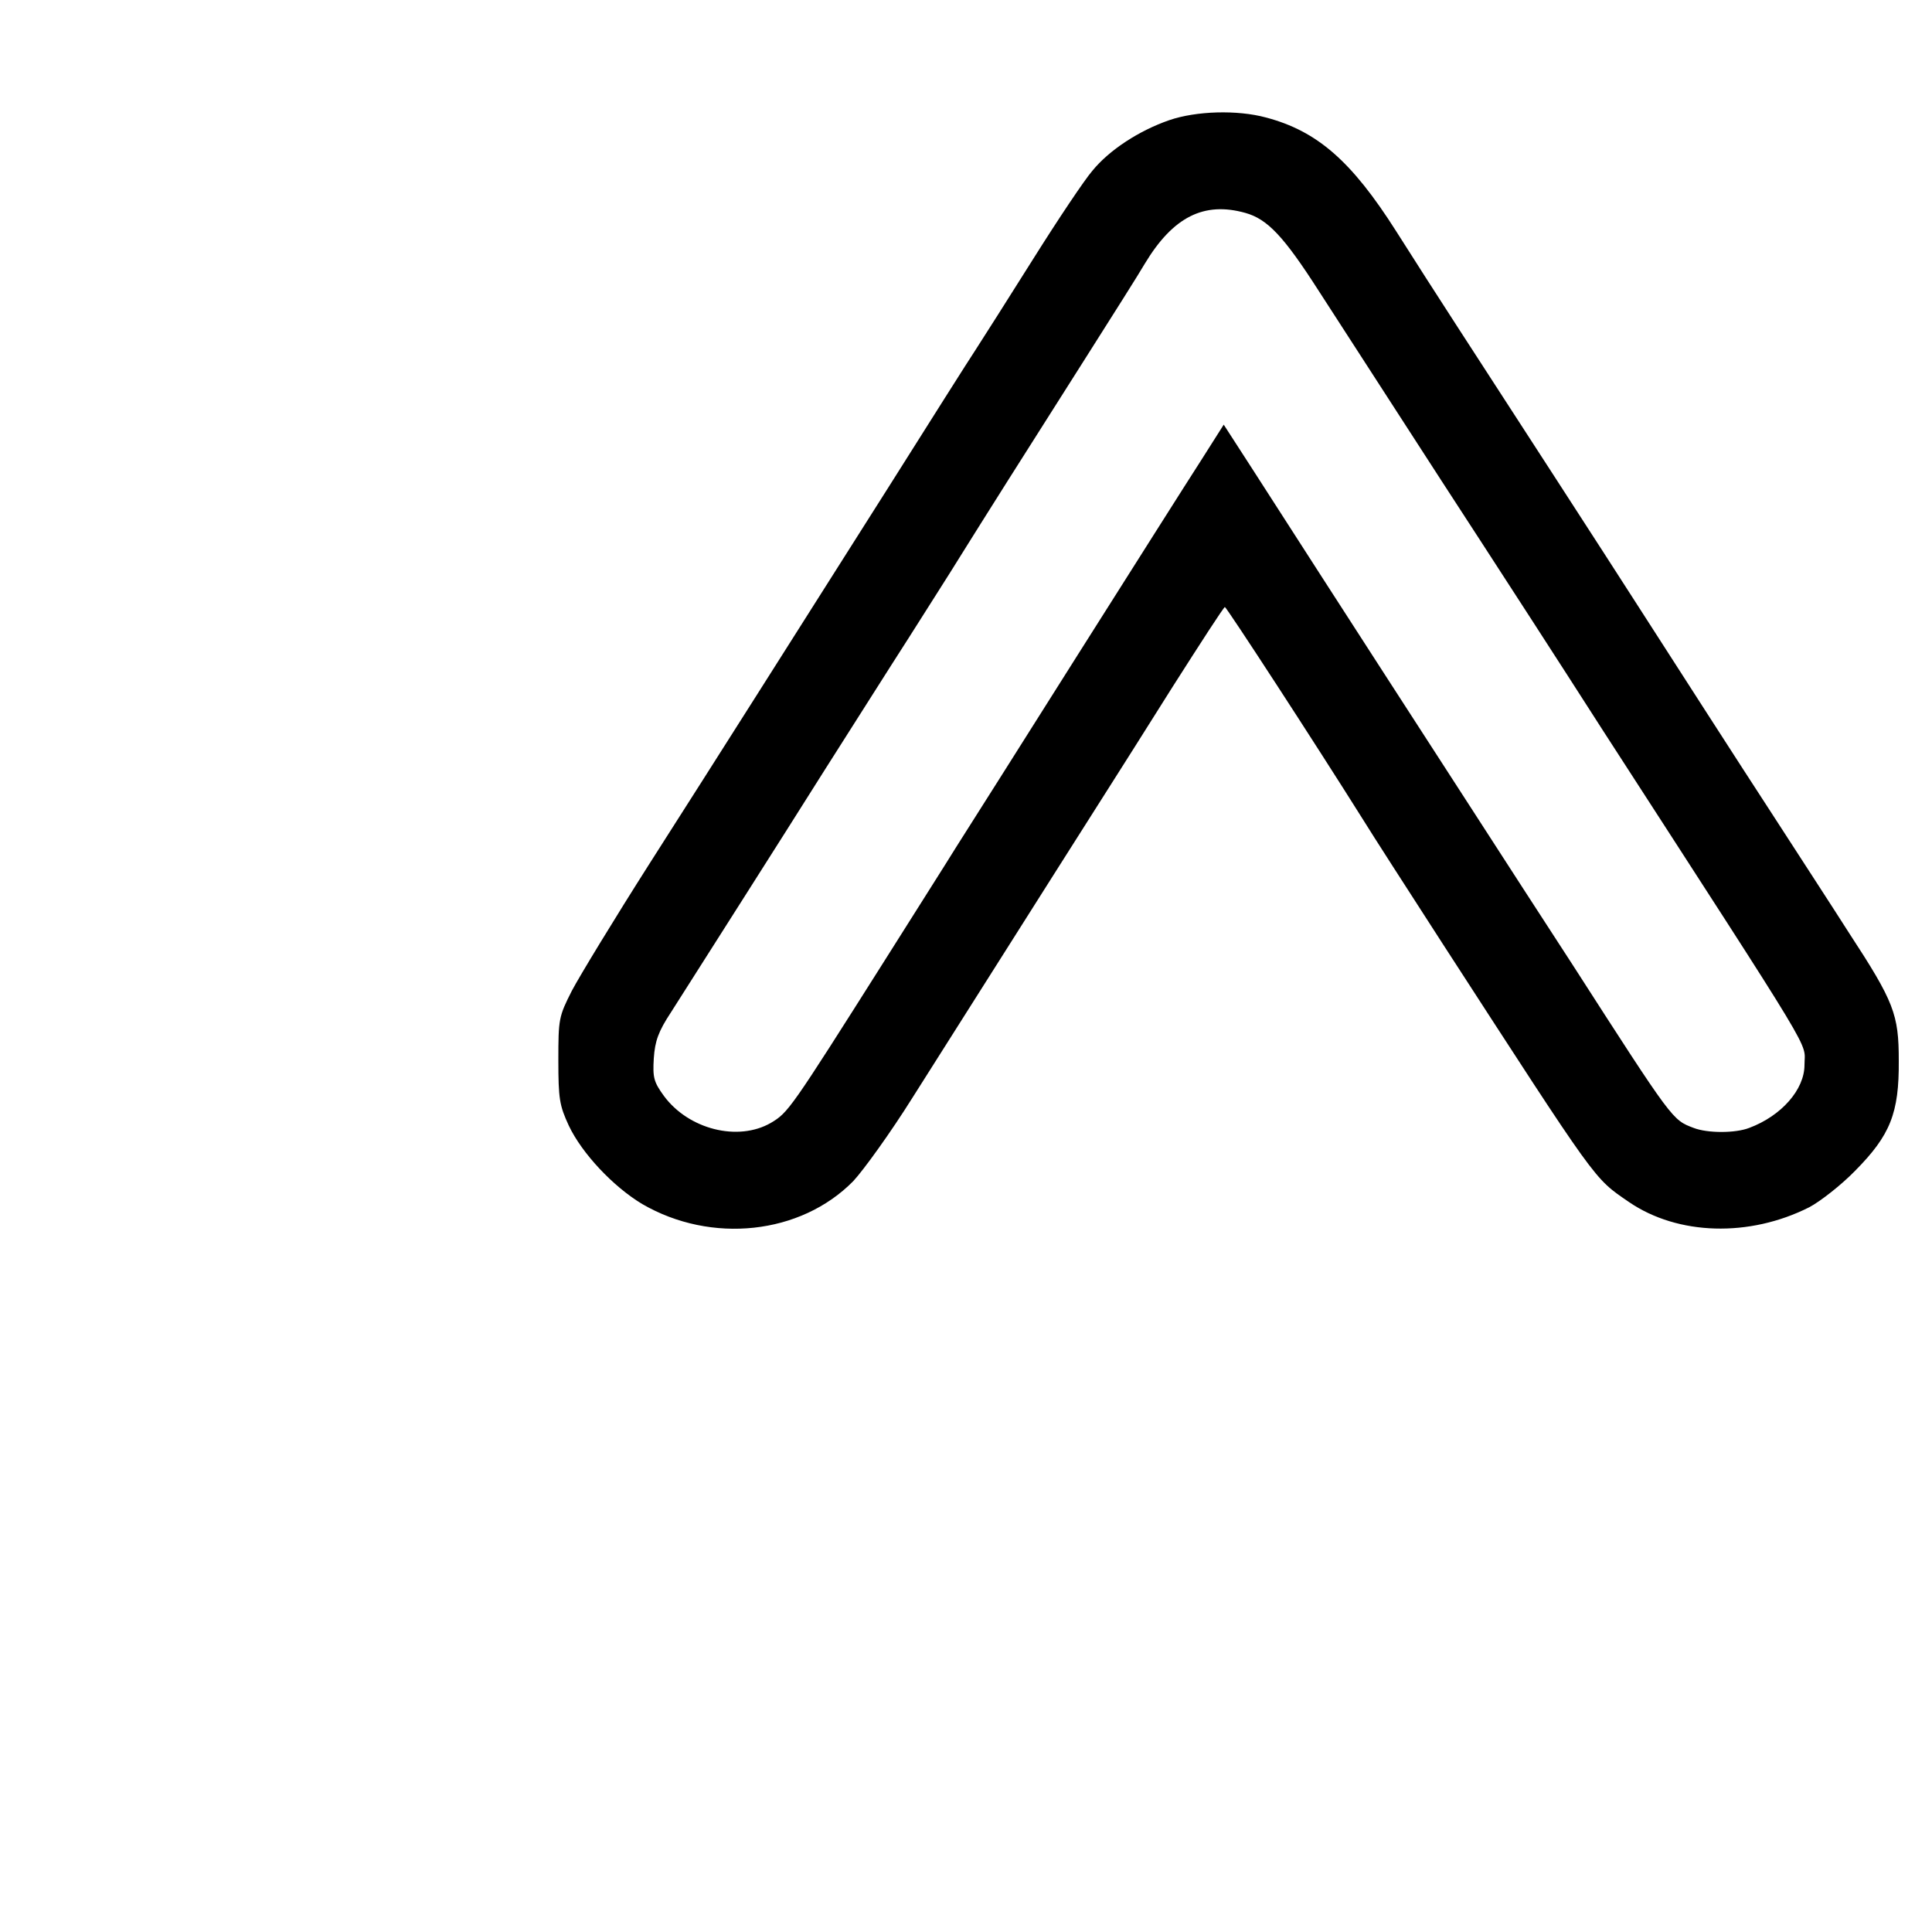 <?xml version="1.0" standalone="no"?>
<!DOCTYPE svg PUBLIC "-//W3C//DTD SVG 20010904//EN"
 "http://www.w3.org/TR/2001/REC-SVG-20010904/DTD/svg10.dtd">
<svg version="1.0" xmlns="http://www.w3.org/2000/svg"
 width="500pt" height="500pt" viewBox="0 0 500 500"
 preserveAspectRatio="xMidYMid meet">
<g transform="translate(0,500) scale(0.1,-0.1)"
fill="#000000" stroke="none">
<path d="M3026 4689 c-78 -27 -155 -77 -199 -131 -20 -23 -89 -126 -153 -228
-64 -102 -131 -207 -149 -235 -18 -27 -119 -187 -225 -355 -277 -437 -430
-679 -619 -975 -91 -143 -181 -291 -201 -329 -34 -67 -35 -73 -35 -180 0 -100
3 -117 27 -169 34 -72 115 -158 190 -203 179 -104 410 -79 546 59 27 29 97
126 154 217 324 512 494 780 517 816 14 22 85 134 156 247 72 113 132 206 135
206 4 0 232 -350 360 -554 19 -31 111 -174 204 -318 405 -625 389 -604 482
-668 126 -86 311 -92 467 -13 28 15 82 57 118 94 91 92 114 149 113 285 0 120
-12 152 -129 331 -42 66 -128 198 -190 294 -101 155 -264 409 -365 566 -51 80
-360 557 -458 708 -46 71 -118 183 -159 248 -115 181 -204 259 -337 294 -74
20 -180 17 -250 -7z m197 -240 c57 -16 99 -60 190 -202 100 -154 298 -462 422
-652 50 -77 192 -296 315 -488 563 -871 520 -799 520 -863 0 -64 -60 -132
-143 -163 -36 -14 -108 -14 -144 0 -55 21 -52 16 -313 422 -63 97 -185 285
-270 417 -330 510 -490 759 -560 868 l-73 113 -59 -93 c-33 -51 -176 -277
-319 -503 -142 -225 -283 -448 -313 -495 -29 -47 -113 -179 -186 -295 -246
-389 -250 -394 -295 -421 -85 -49 -213 -17 -277 70 -26 36 -29 47 -26 97 3 45
12 70 45 120 85 134 275 432 399 629 72 113 168 265 215 338 46 73 107 168
134 212 63 101 157 250 321 508 71 112 142 224 157 250 73 121 153 161 260
131z"/>
</g>
</svg>
